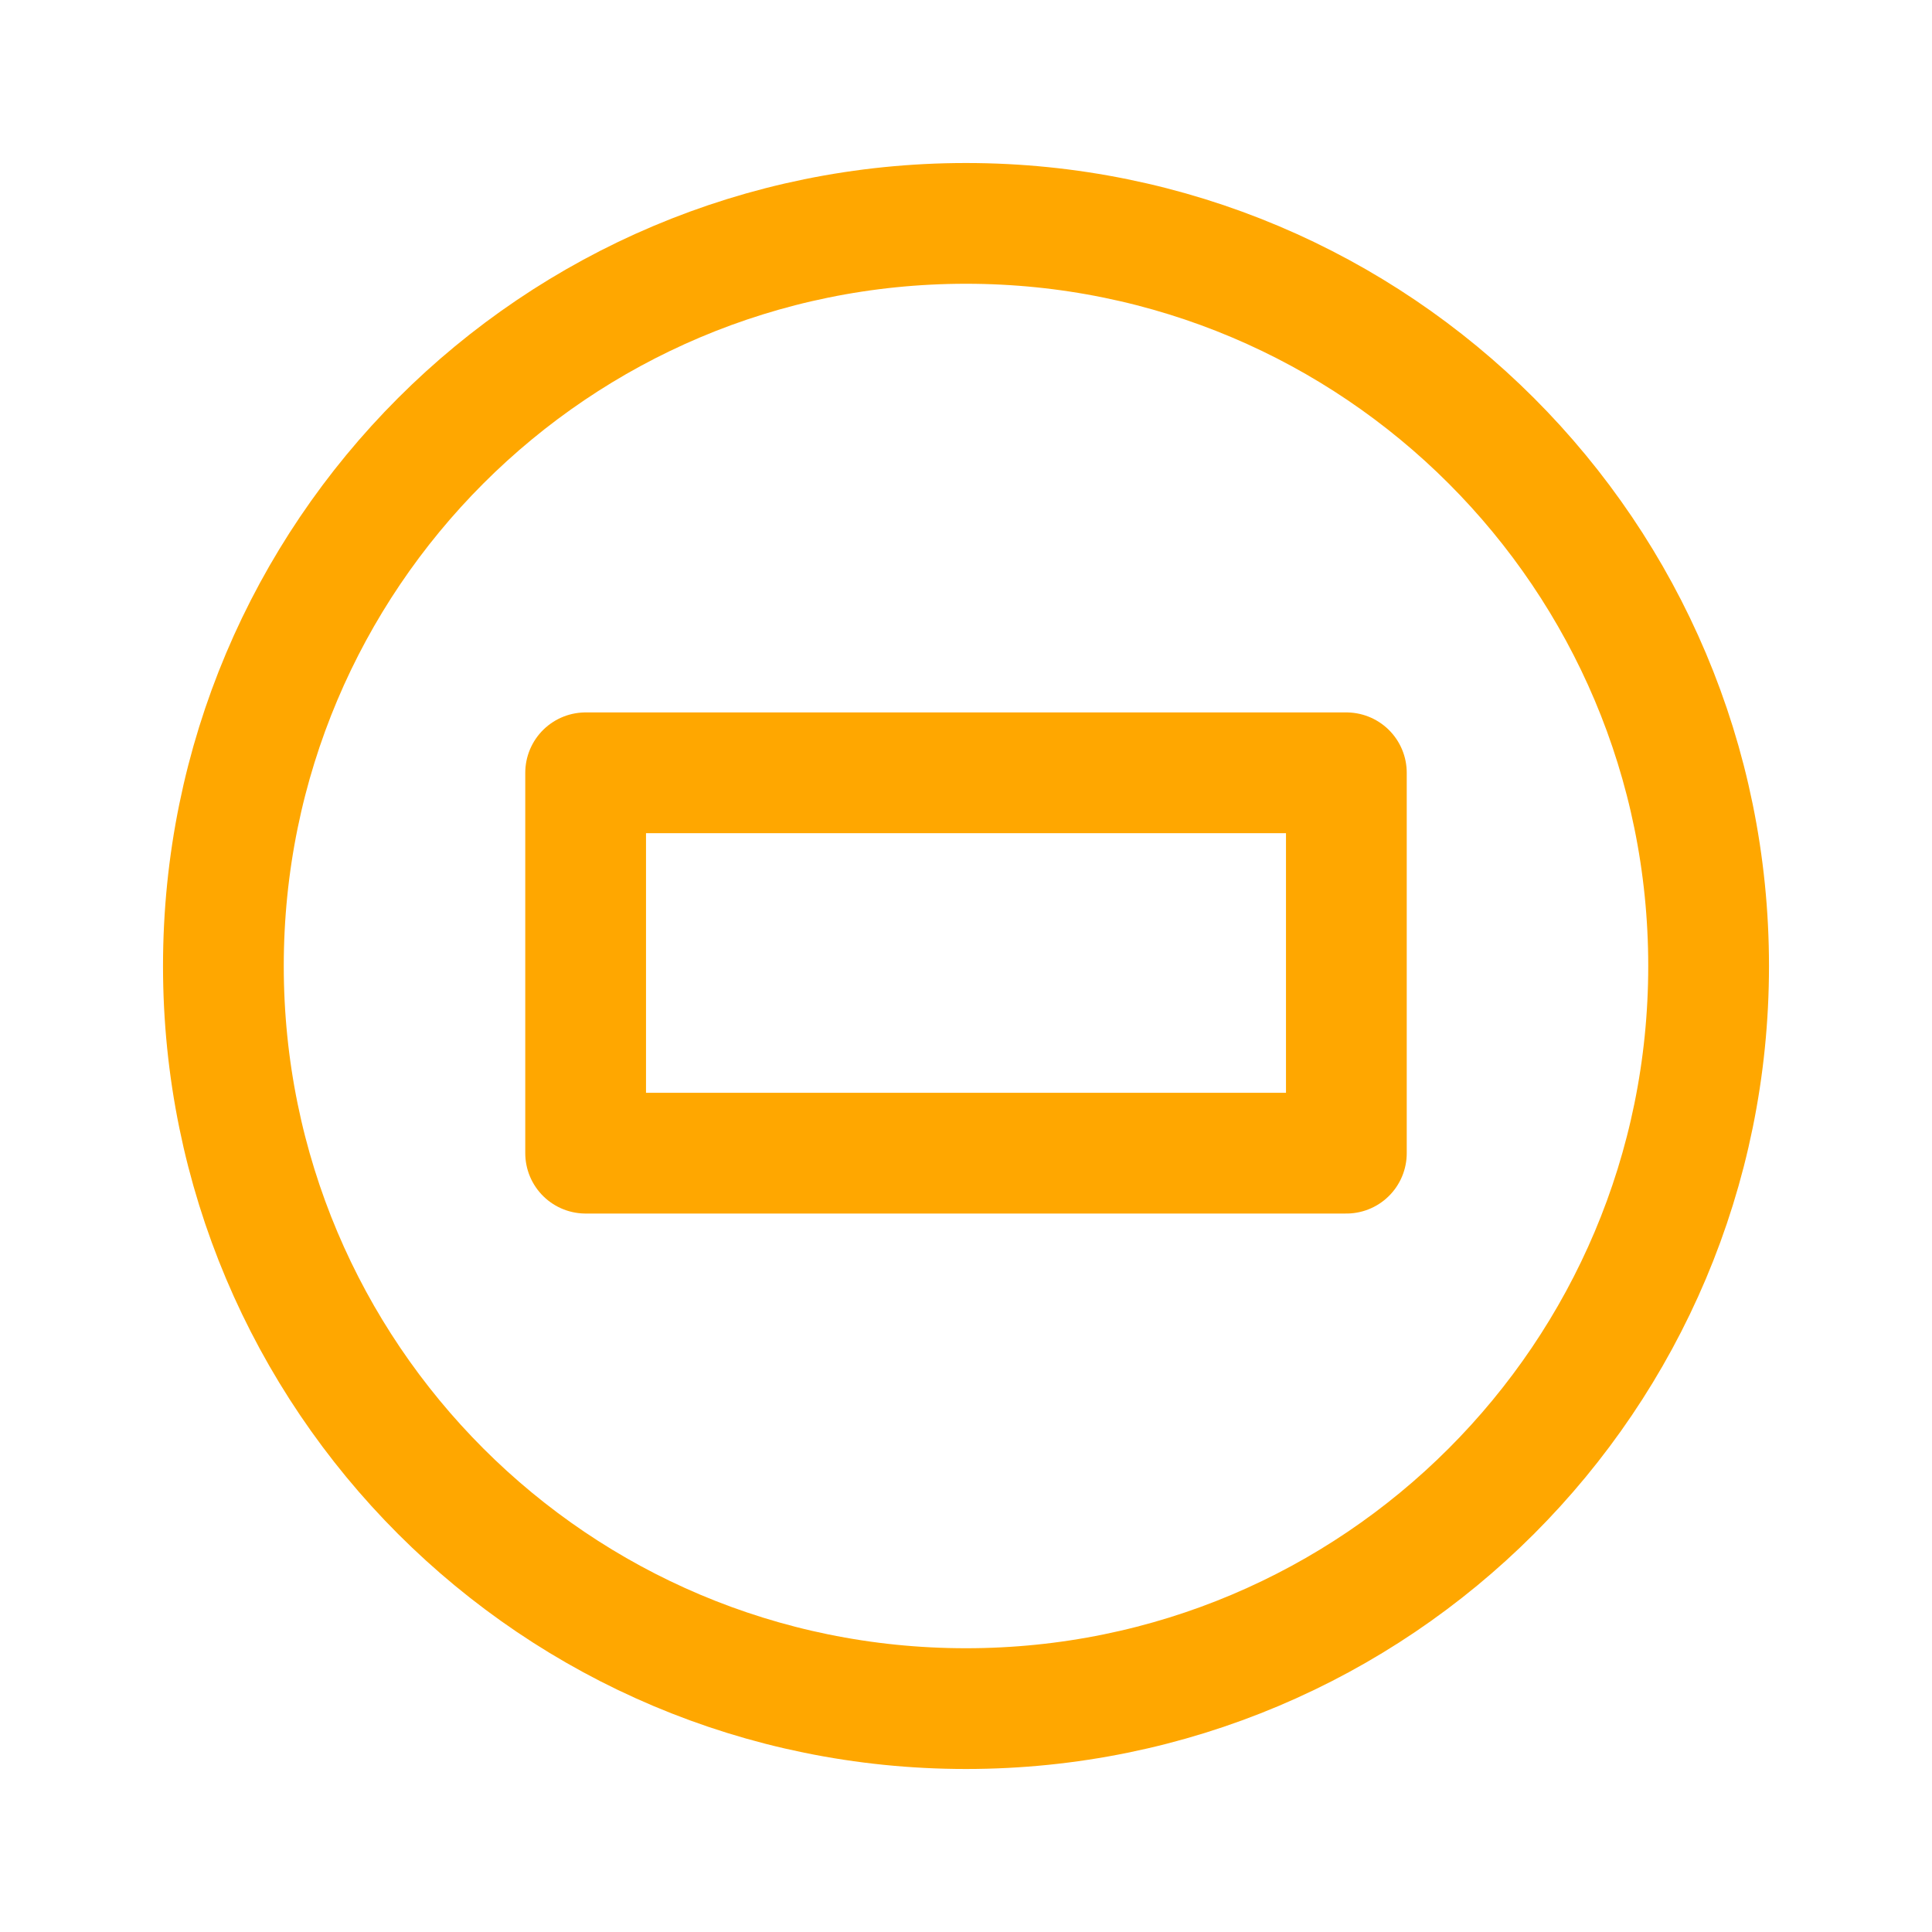 <?xml version="1.0" encoding="UTF-8"?> <!-- Generator: Adobe Illustrator 24.1.1, SVG Export Plug-In . SVG Version: 6.00 Build 0) --> <svg xmlns="http://www.w3.org/2000/svg" xmlns:xlink="http://www.w3.org/1999/xlink" version="1.0" id="Layer_1" x="0px" y="0px" viewBox="0 0 32 32" style="enable-background:new 0 0 32 32;" xml:space="preserve"> <style type="text/css"> .st0{fill:none;stroke:#FFA700;stroke-width:2;stroke-linecap:round;stroke-linejoin:round;} </style> <path class="st0" d="M16,28.3c6.8,0,12.3-5.5,12.3-12.3c0-6.8-5.5-12.3-12.3-12.3S3.7,9.2,3.7,16C3.7,22.8,9.2,28.3,16,28.3z"></path> <path class="st0" d="M22.3,12.8H9.7v6.3h12.6V12.8z"></path> </svg> 